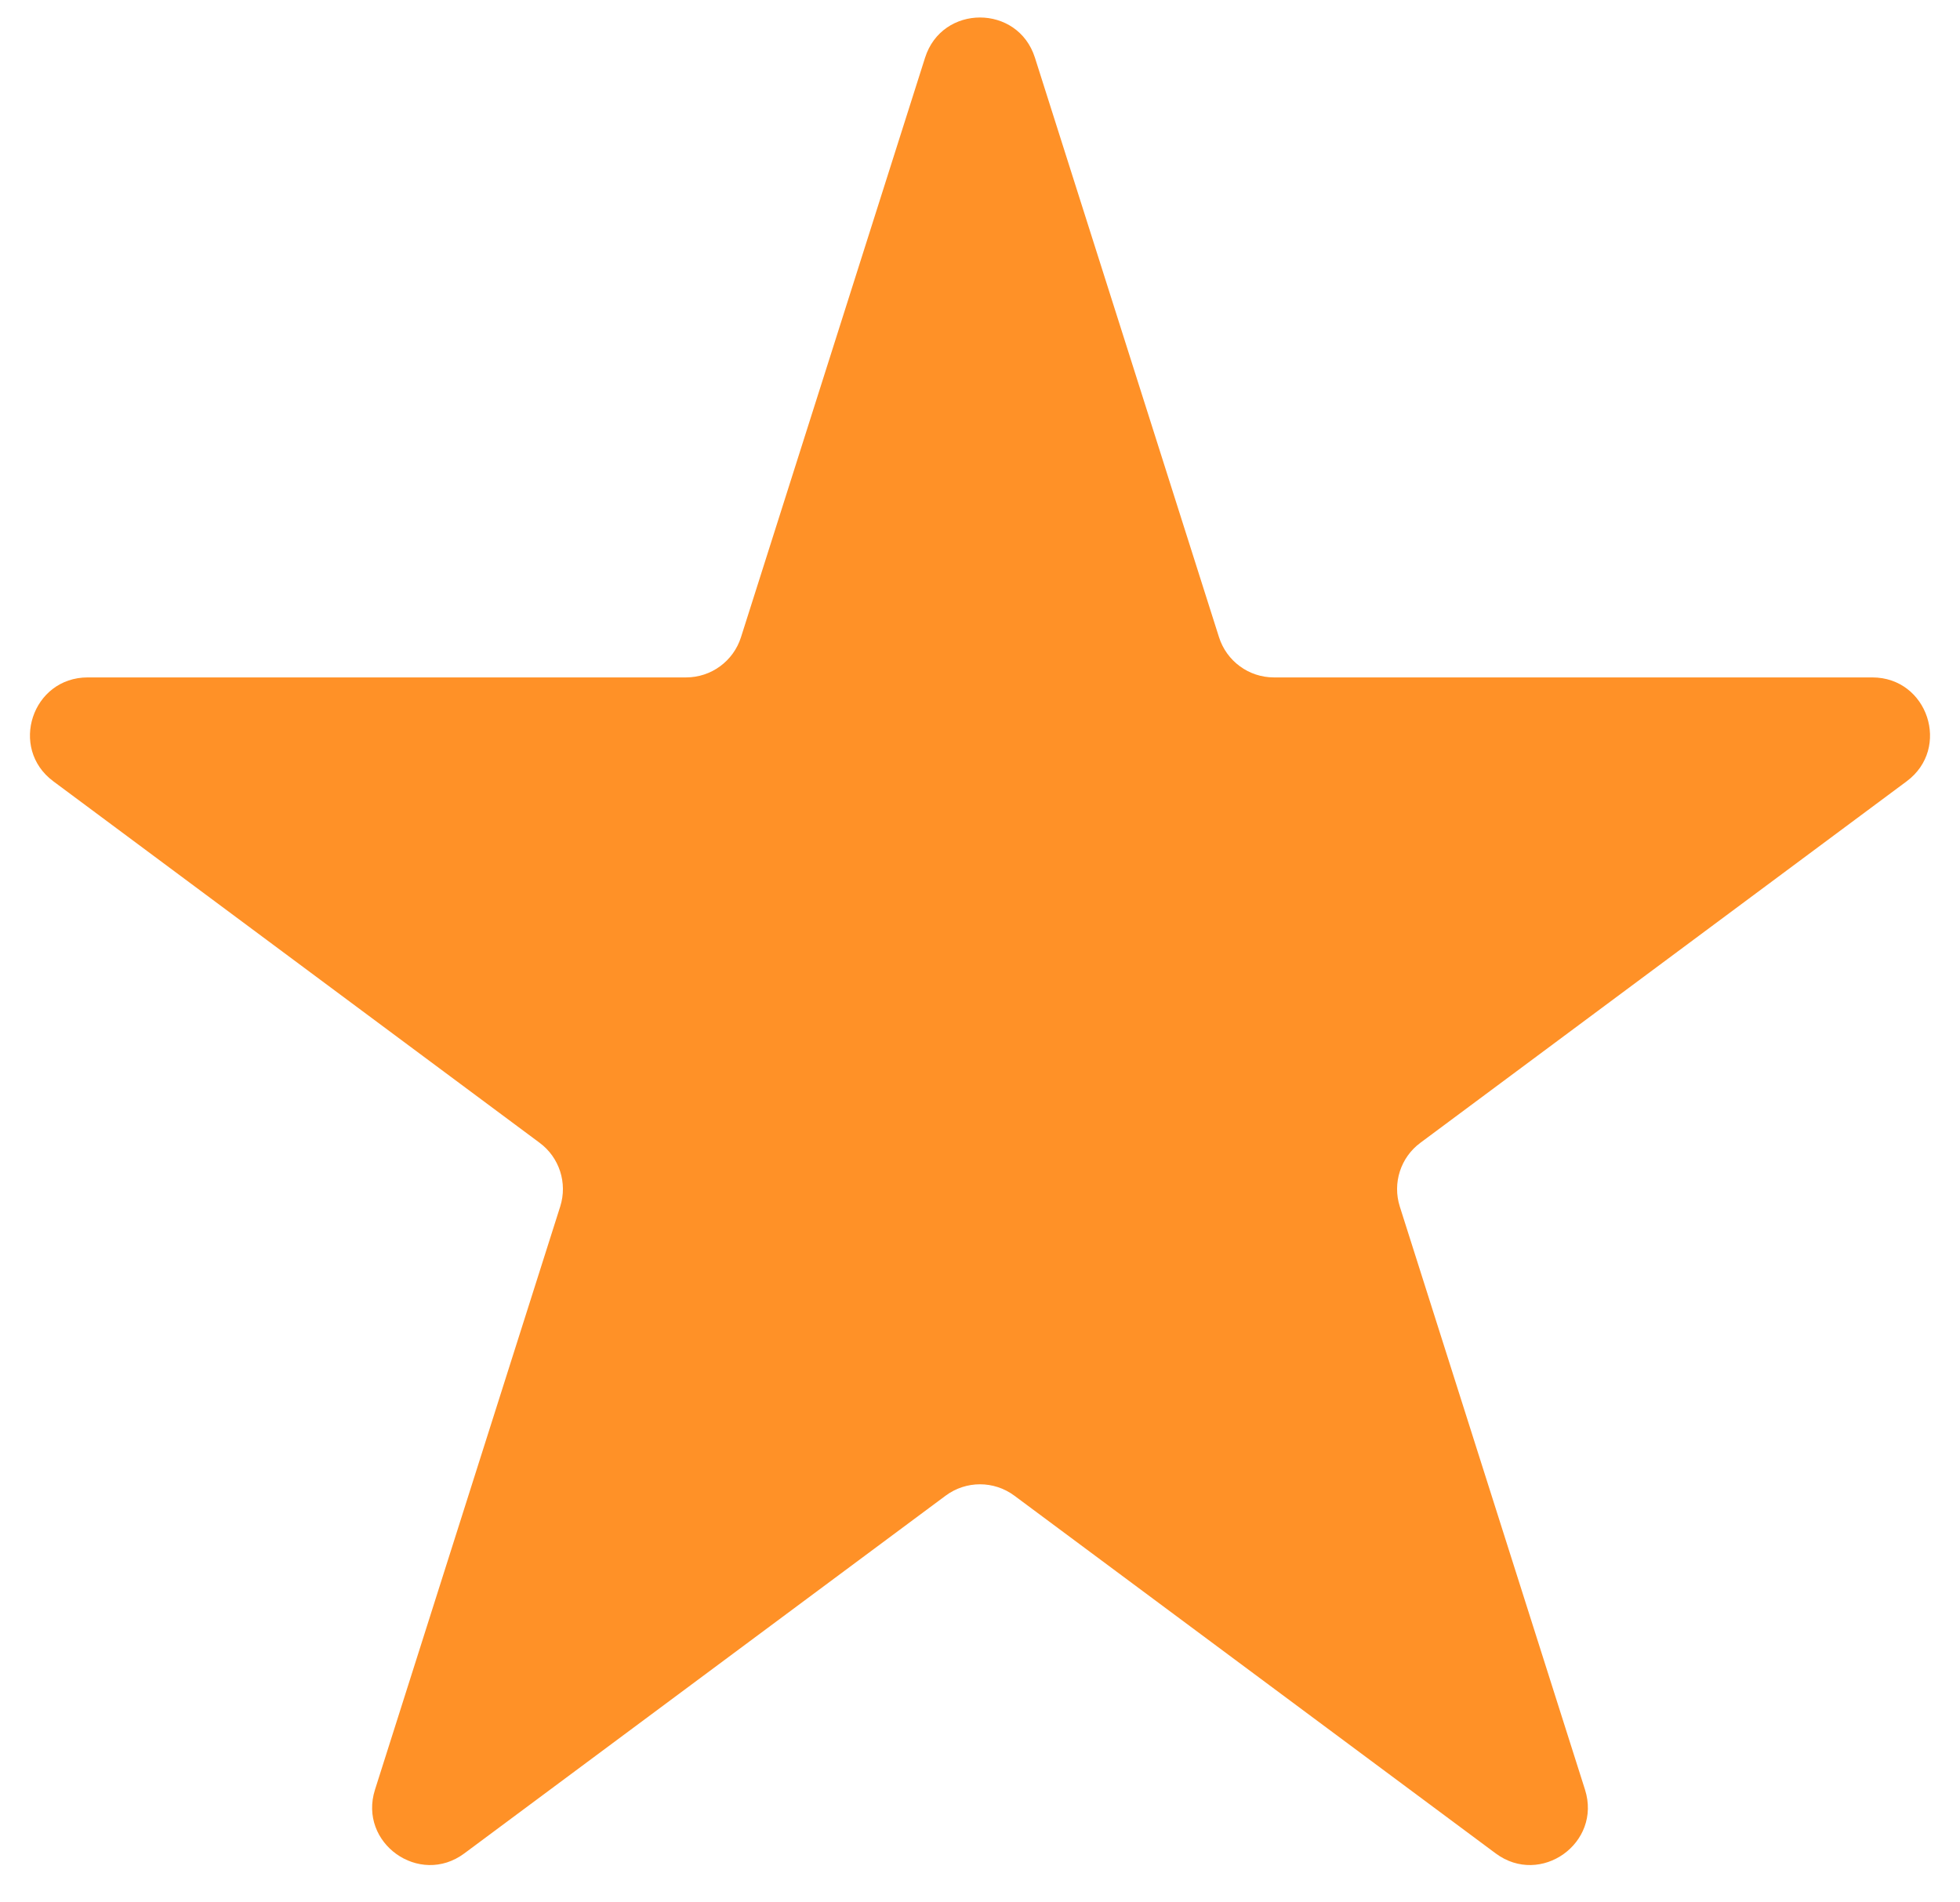 <svg width="34" height="33" viewBox="0 0 34 33" fill="none" xmlns="http://www.w3.org/2000/svg">
<path d="M16.047 1.001C16.342 0.071 17.658 0.071 17.953 1.001L21.146 11.053C21.278 11.469 21.663 11.751 22.099 11.751H32.478C33.441 11.751 33.848 12.979 33.075 13.553L24.639 19.824C24.296 20.078 24.153 20.522 24.282 20.929L27.495 31.045C27.789 31.971 26.725 32.73 25.946 32.151L17.596 25.945C17.242 25.682 16.758 25.682 16.404 25.945L8.054 32.151C7.275 32.73 6.211 31.971 6.505 31.045L9.718 20.929C9.847 20.522 9.704 20.078 9.361 19.824L0.925 13.553C0.152 12.979 0.558 11.751 1.522 11.751H11.901C12.337 11.751 12.722 11.469 12.854 11.053L16.047 1.001Z" fill="#FF9127"/>
</svg>
